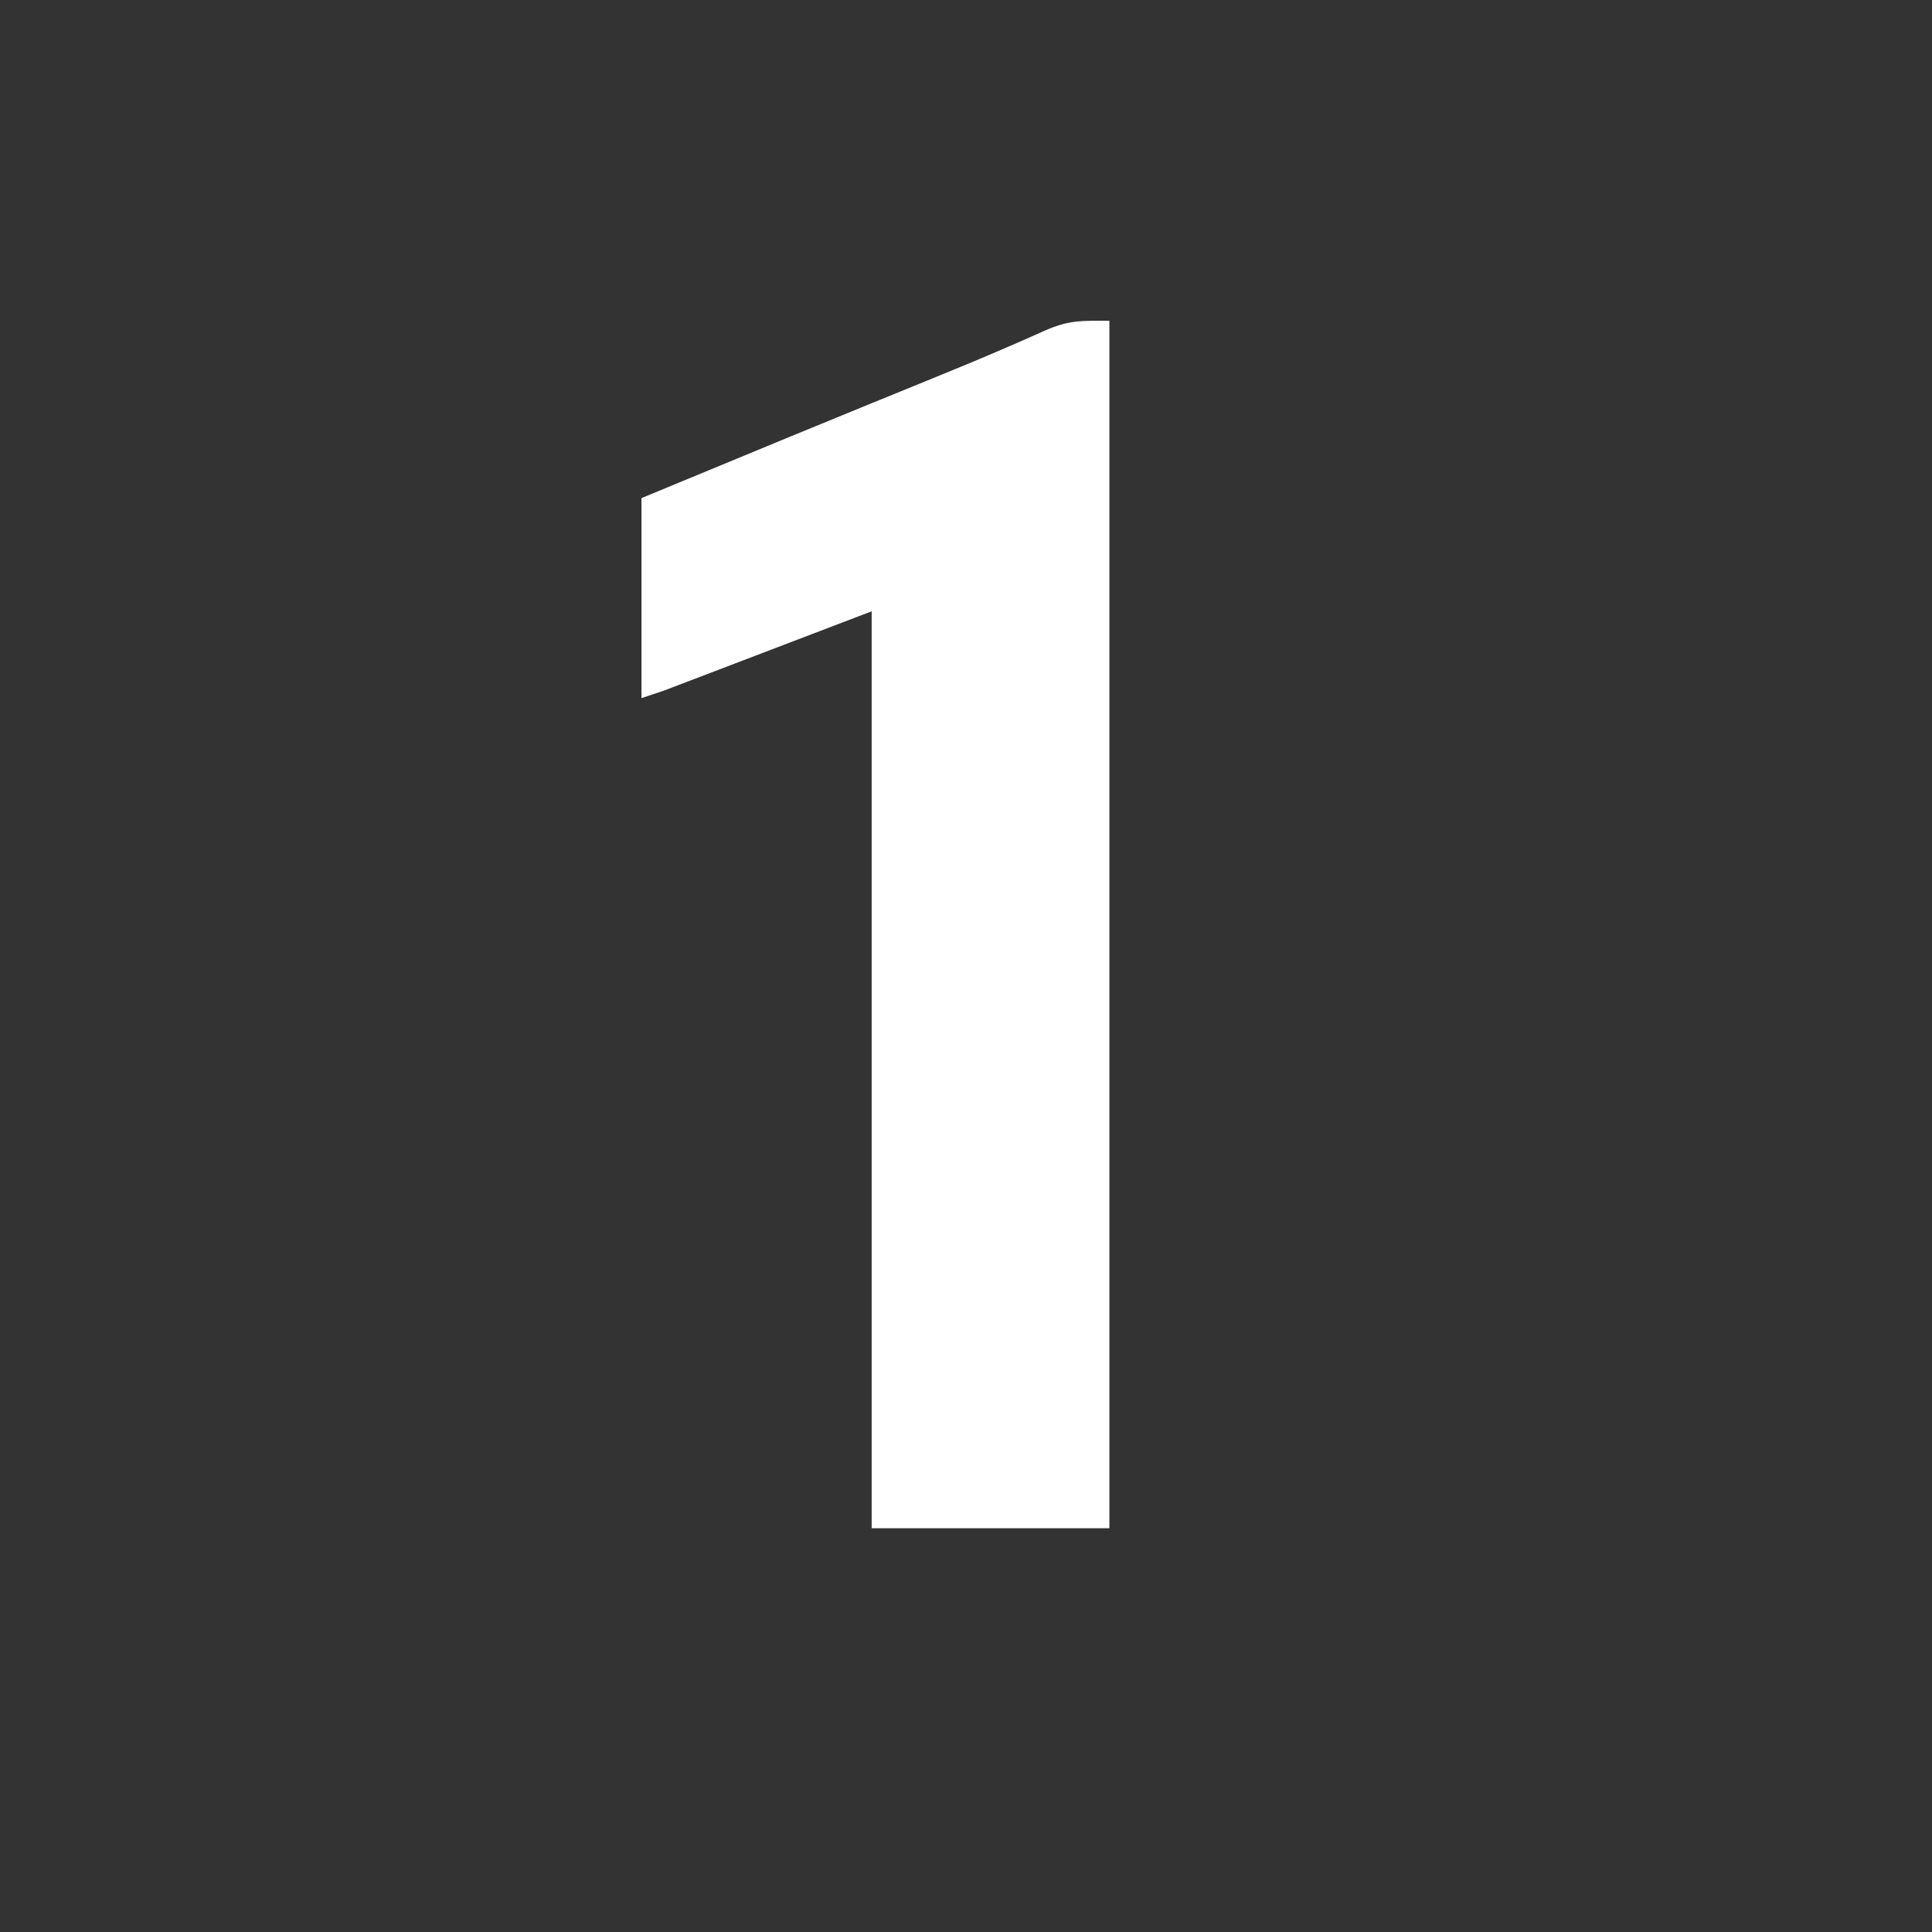 <?xml version="1.0" encoding="UTF-8"?>
<svg version="1.1" xmlns="http://www.w3.org/2000/svg" width="512" height="512">
<rect width="100%" height="100%" fill="#333333" stroke="none"/>
<path d="M0 0 C0 105.6 0 211.2 0 320 C-20.79 320 -41.58 320 -63 320 C-63 239.81 -63 159.62 -63 77 C-81.15 83.93 -99.3 90.86 -118 98 C-120.97 98.99 -120.97 98.99 -124 100 C-124 82.51 -124 65.02 -124 47 C-81.724 29.516 -81.724 29.516 -65.992 23.082 C-64.559 22.496 -64.559 22.496 -63.098 21.898 C-58.426 19.988 -53.753 18.082 -49.078 16.181 C-41.443 13.072 -33.821 9.951 -26.266 6.652 C-25.159 6.173 -24.052 5.693 -22.912 5.199 C-20.991 4.362 -19.076 3.51 -17.17 2.638 C-10.69 -0.181 -7.727 0 0 0 Z " fill="#FFFFFF" transform="translate(294,85)"/>
</svg>
